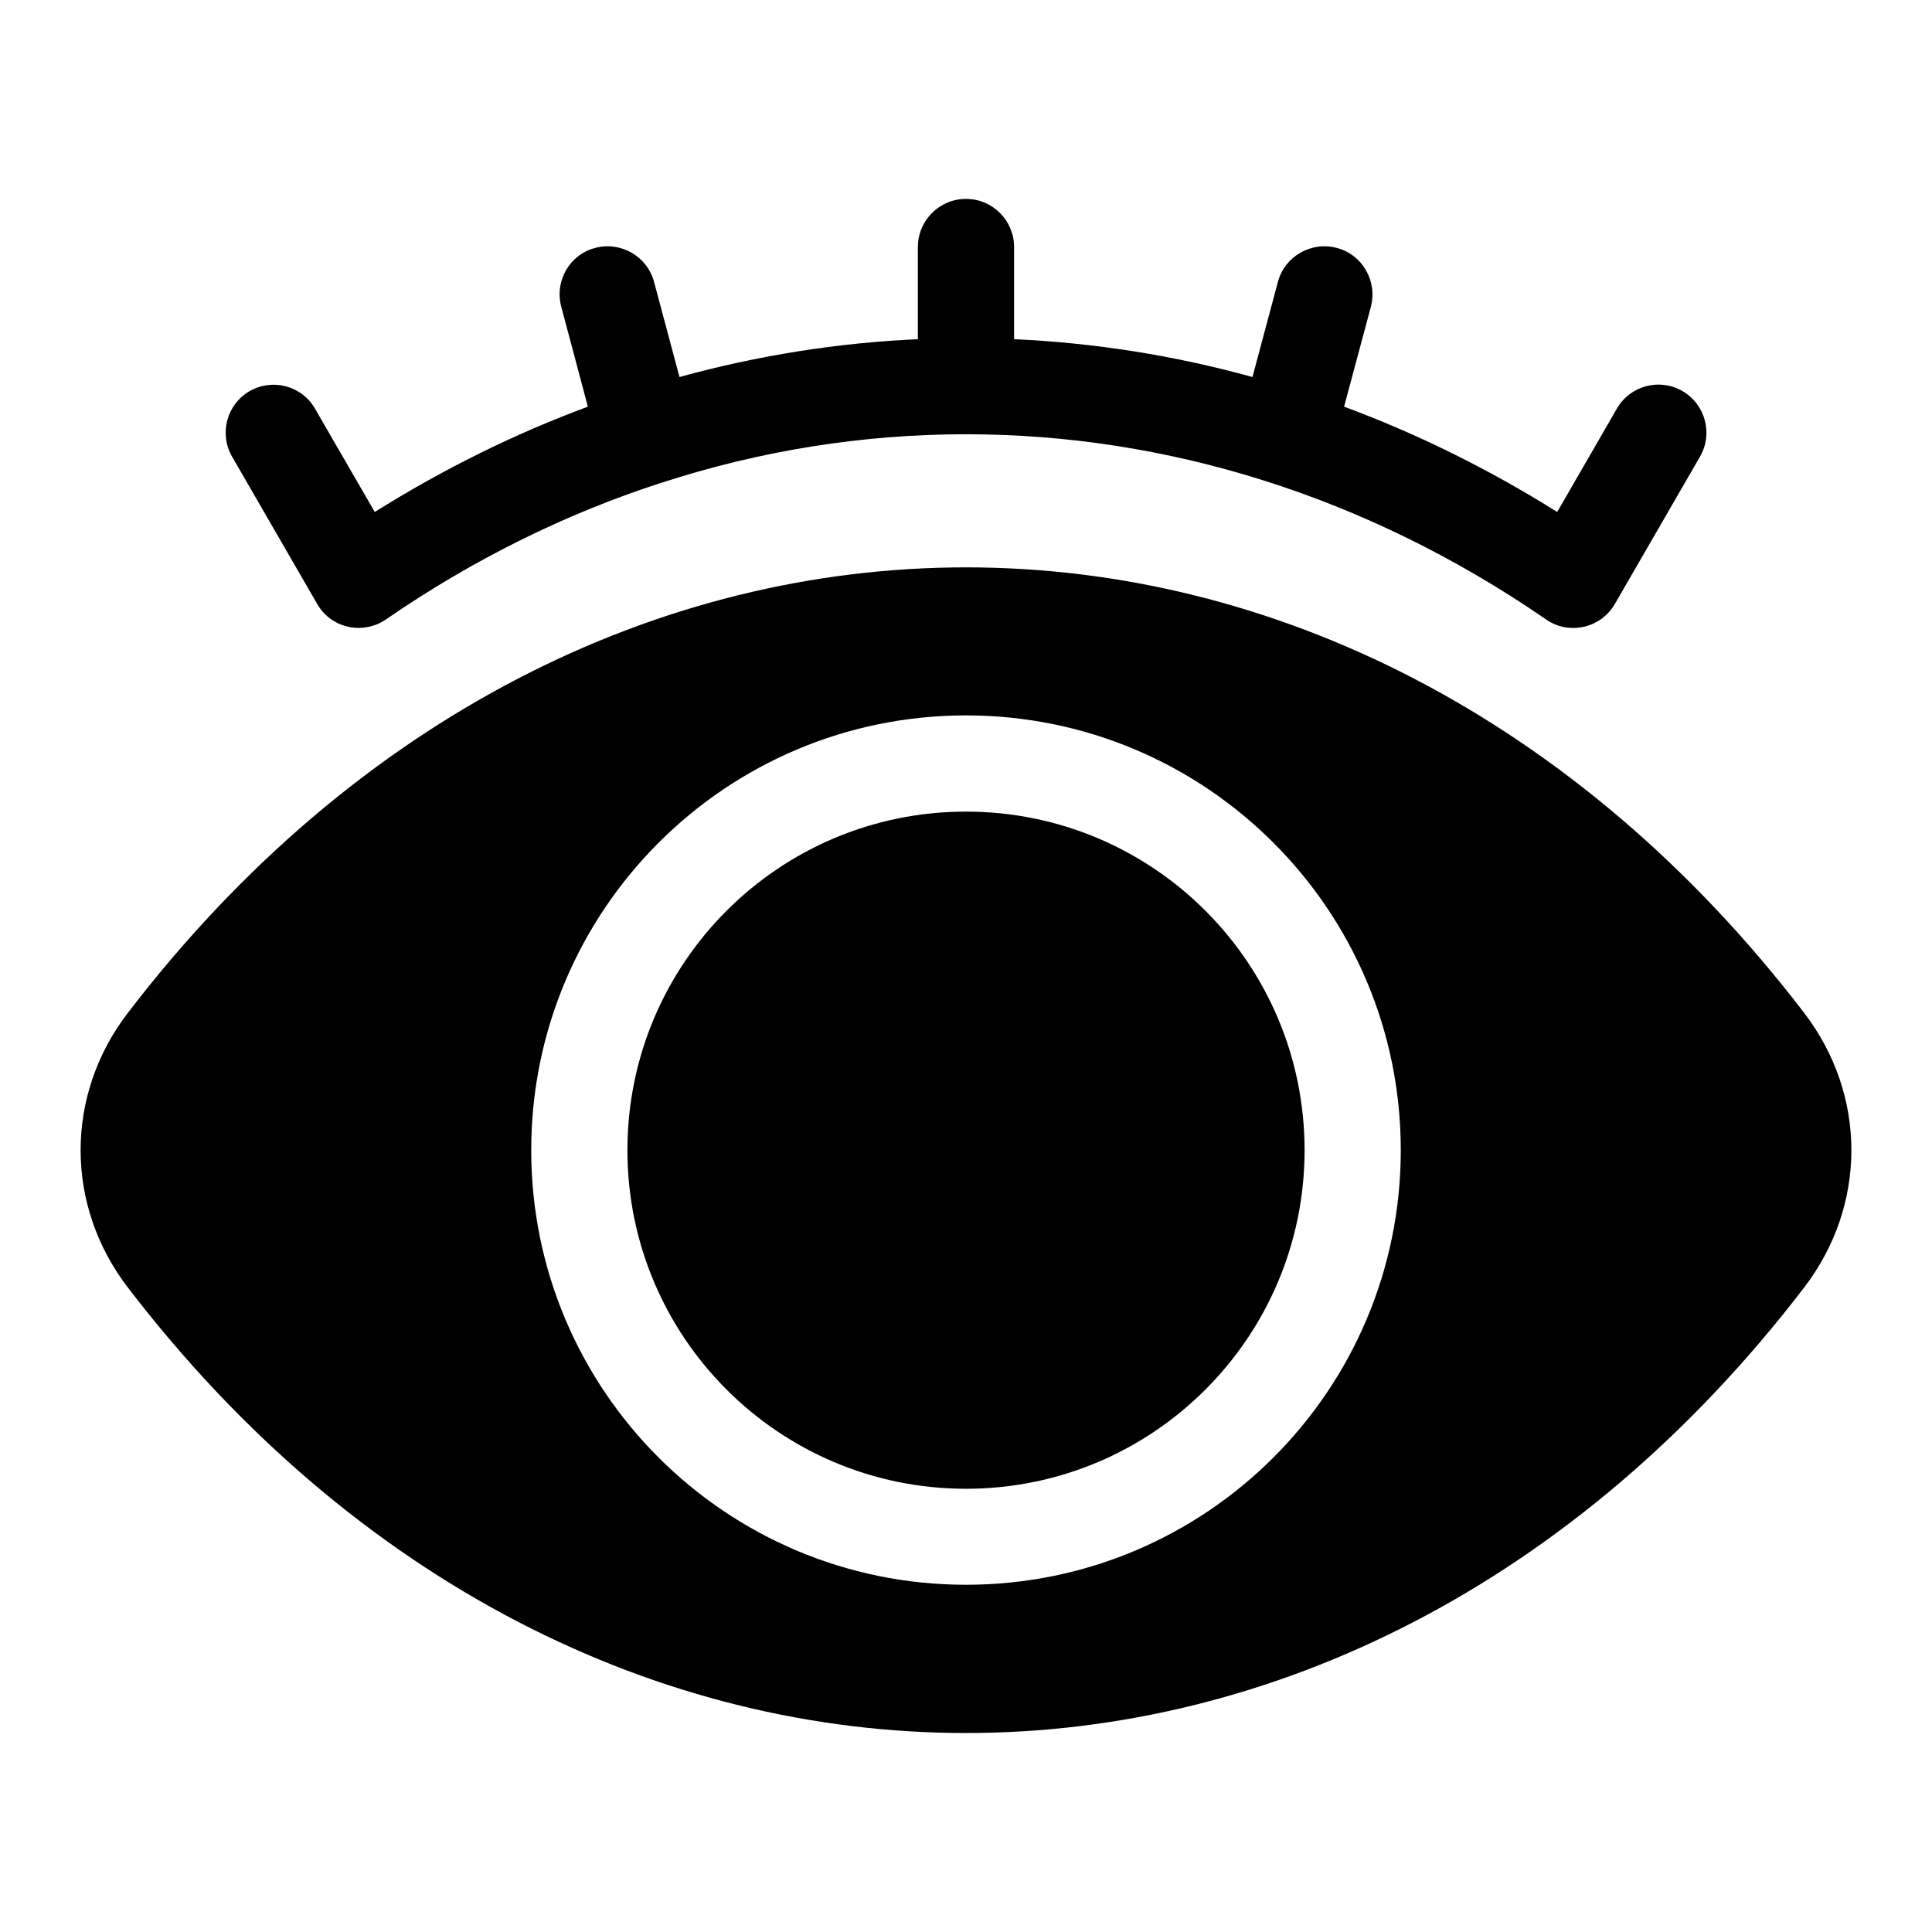 <?xml version="1.0" encoding="UTF-8"?>
<!-- Uploaded to: SVG Repo, www.svgrepo.com, Generator: SVG Repo Mixer Tools -->
<svg fill="#000000" width="800px" height="800px" version="1.1" viewBox="144 144 512 512" xmlns="http://www.w3.org/2000/svg">
 <path d="m246.29 308.15c-5.793 3.981-13.703 2.57-17.684-3.223-0.301-0.453-0.605-0.906-0.855-1.41l-22.27-38.543c-3.477-6.098-1.359-13.855 4.684-17.332 6.098-3.477 13.855-1.41 17.332 4.684l15.82 27.355c18.238-11.438 37.18-20.758 56.477-27.91l-7.055-26.5c-1.812-6.801 2.215-13.805 8.969-15.566 6.801-1.812 13.805 2.215 15.617 8.969l6.75 25.242c20.809-5.742 41.969-9.07 63.176-10.027v-24.434c0-7.004 5.691-12.746 12.746-12.746 7.055 0 12.746 5.742 12.746 12.746v24.434c21.211 0.957 42.371 4.281 63.176 10.027l6.75-25.242c1.812-6.75 8.816-10.781 15.617-8.969 6.75 1.762 10.781 8.766 9.02 15.566l-7.106 26.5c19.297 7.152 38.238 16.473 56.477 27.91l15.82-27.406c3.527-6.098 11.285-8.16 17.383-4.637 6.047 3.527 8.16 11.285 4.637 17.383l-22.57 39.047c-3.527 6.098-11.285 8.16-17.383 4.637-0.402-0.25-0.805-0.504-1.211-0.805-47.41-32.547-100.41-48.82-153.36-48.82-27.207 0-54.359 4.281-80.812 12.898l-0.203 0.051c-25.141 8.16-49.574 20.203-72.699 36.125zm153.71 50.934c49.574 0 89.727 40.152 89.727 89.727 0 49.523-40.152 89.727-89.727 89.727-49.574 0-89.727-40.203-89.727-89.727 0-49.574 40.152-89.727 89.727-89.727zm222.13 53.352c-120.56-157.44-323.7-157.44-444.26 0-16.676 21.766-16.676 50.984 0 72.75 120.56 157.44 323.7 157.44 444.26 0 16.676-21.766 16.676-50.984 0-72.75zm-222.13-78.848c63.633 0 115.22 51.59 115.22 115.22s-51.59 115.17-115.22 115.17c-63.633 0-115.22-51.539-115.22-115.17s51.59-115.22 115.22-115.22z"/>
</svg>